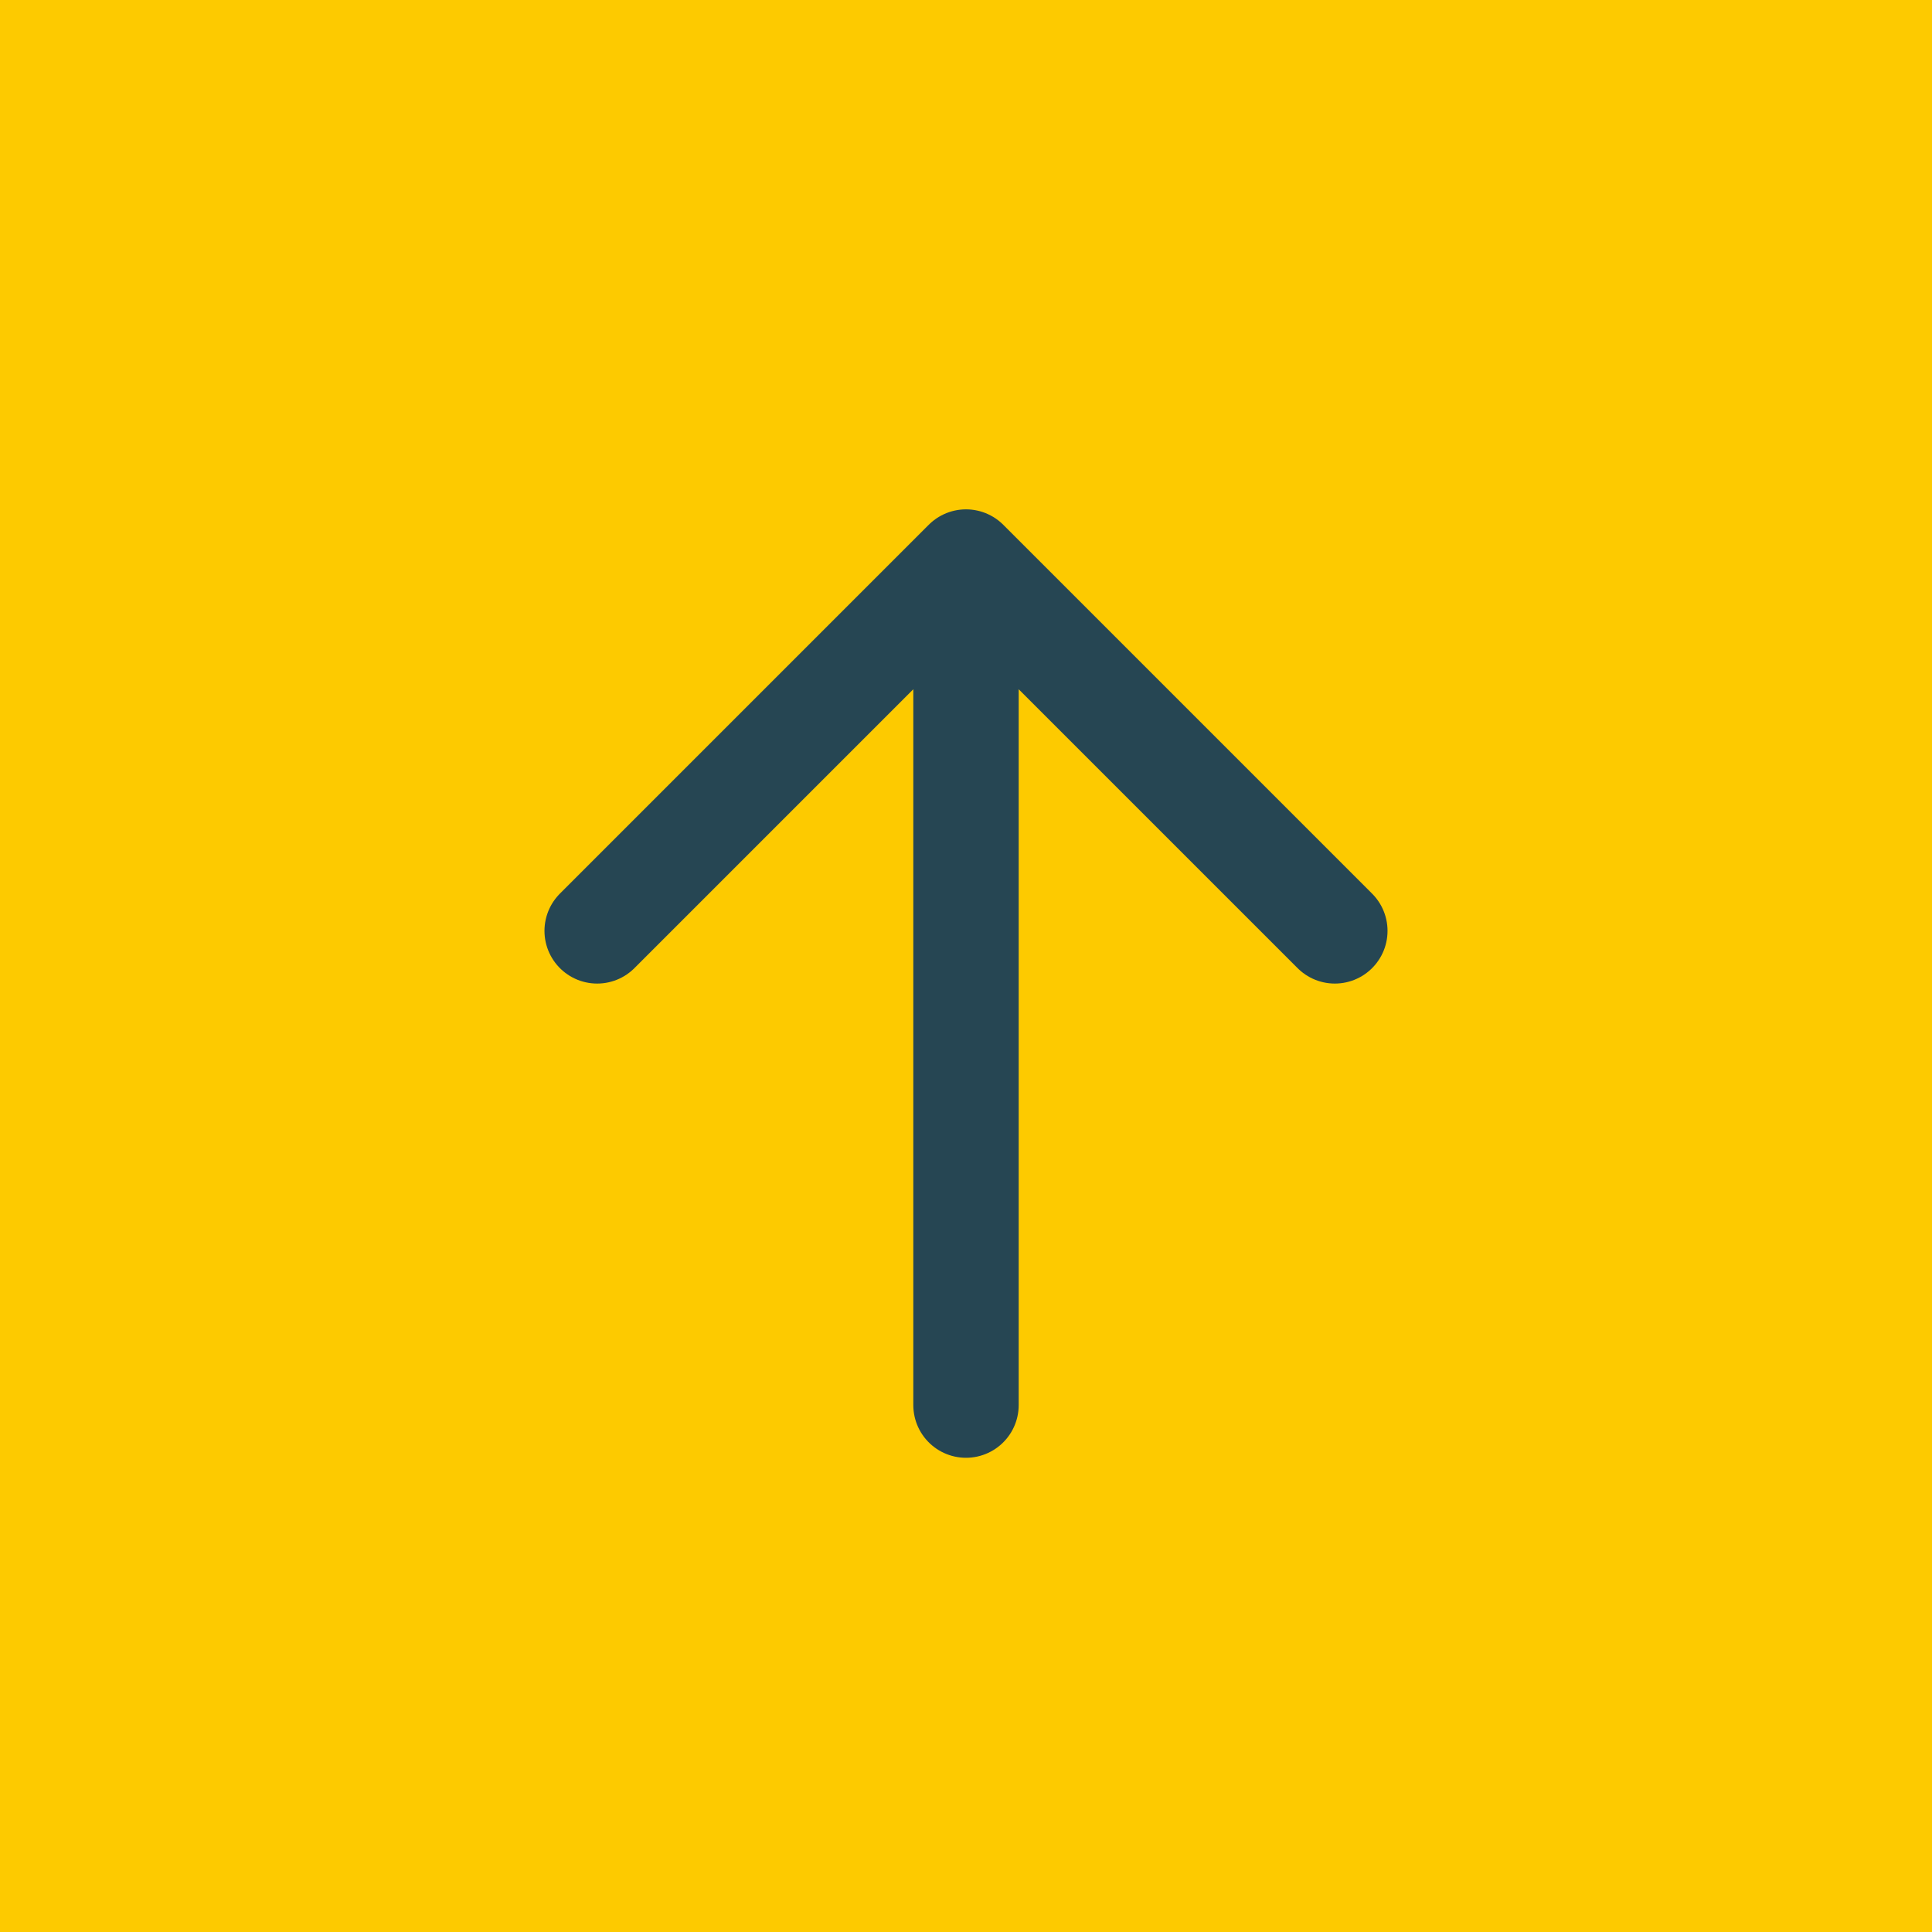 <svg xmlns="http://www.w3.org/2000/svg" width="55" height="55" viewBox="0 0 55 55">
  <g id="Raggruppa_21" data-name="Raggruppa 21" transform="translate(-1555 -4735)">
    <rect id="Rettangolo_84" data-name="Rettangolo 84" width="55" height="55" transform="translate(1555 4735)" fill="#fdca00"/>
    <path id="Icon_akar-arrow-down" data-name="Icon akar-arrow-down" d="M18,30V6M7.5,19.5,18,30,28.5,19.5" transform="translate(1600.5 4781) rotate(180)" fill="none" stroke="#264653" stroke-linecap="round" stroke-linejoin="round" stroke-width="3"/>
  </g>
</svg>
